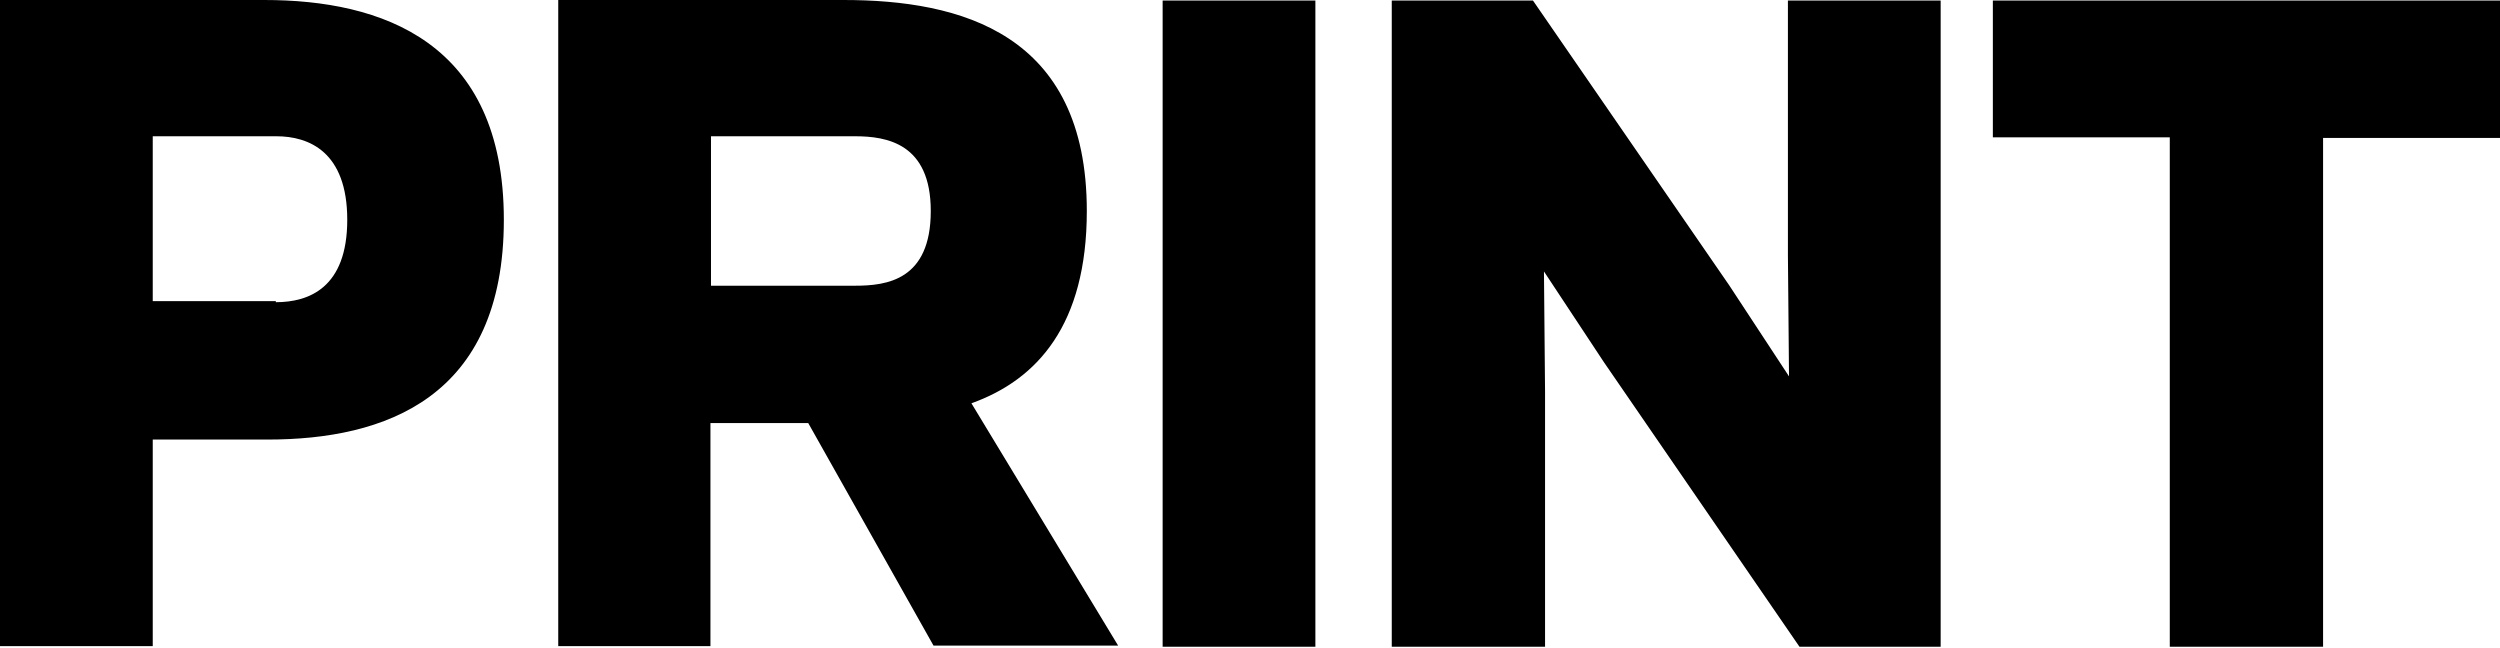 <svg aria-labelledby="printmag-logo-title" focusable="false" id="printmag-logo" role="img" viewBox="0 0 455 118" xmlns="http://www.w3.org/2000/svg">
<title id="printmag-logo-title">PRINT Magazine</title>
<path d="M422.8 117.7h-27.9V25h-32.2V.1H455v25h-32.2zM291.9 65.9L281 49.4l.2 21.9v46.4h-27.9V.1H279l35.7 51.8 10.9 16.6-.2-22V.1h27.8v117.6h-25.7zM239.4.1h-27.8v117.6h27.8zM153.5 0c21.3 0 44.3 6 44.3 38.4 0 20.7-9 30.7-21 35l26.7 44.1h-33.6L147.1 77h-17.8v40.6h-27.7V0h52zm2.1 24.8h-26.2V52h26.2c5.8 0 13.8-1 13.8-13.6 0-12.3-8-13.6-13.8-13.6zM48.1 0c21.3 0 43.6 7.5 43.6 40S70 80 48.7 80H27.8v37.6H0V0h48.1zm2.2 24.8H27.8v30h22.4v.2c6 0 13-2.6 13-15s-7-15.2-12.9-15.2z" fill="currentColor"></path>
</svg>